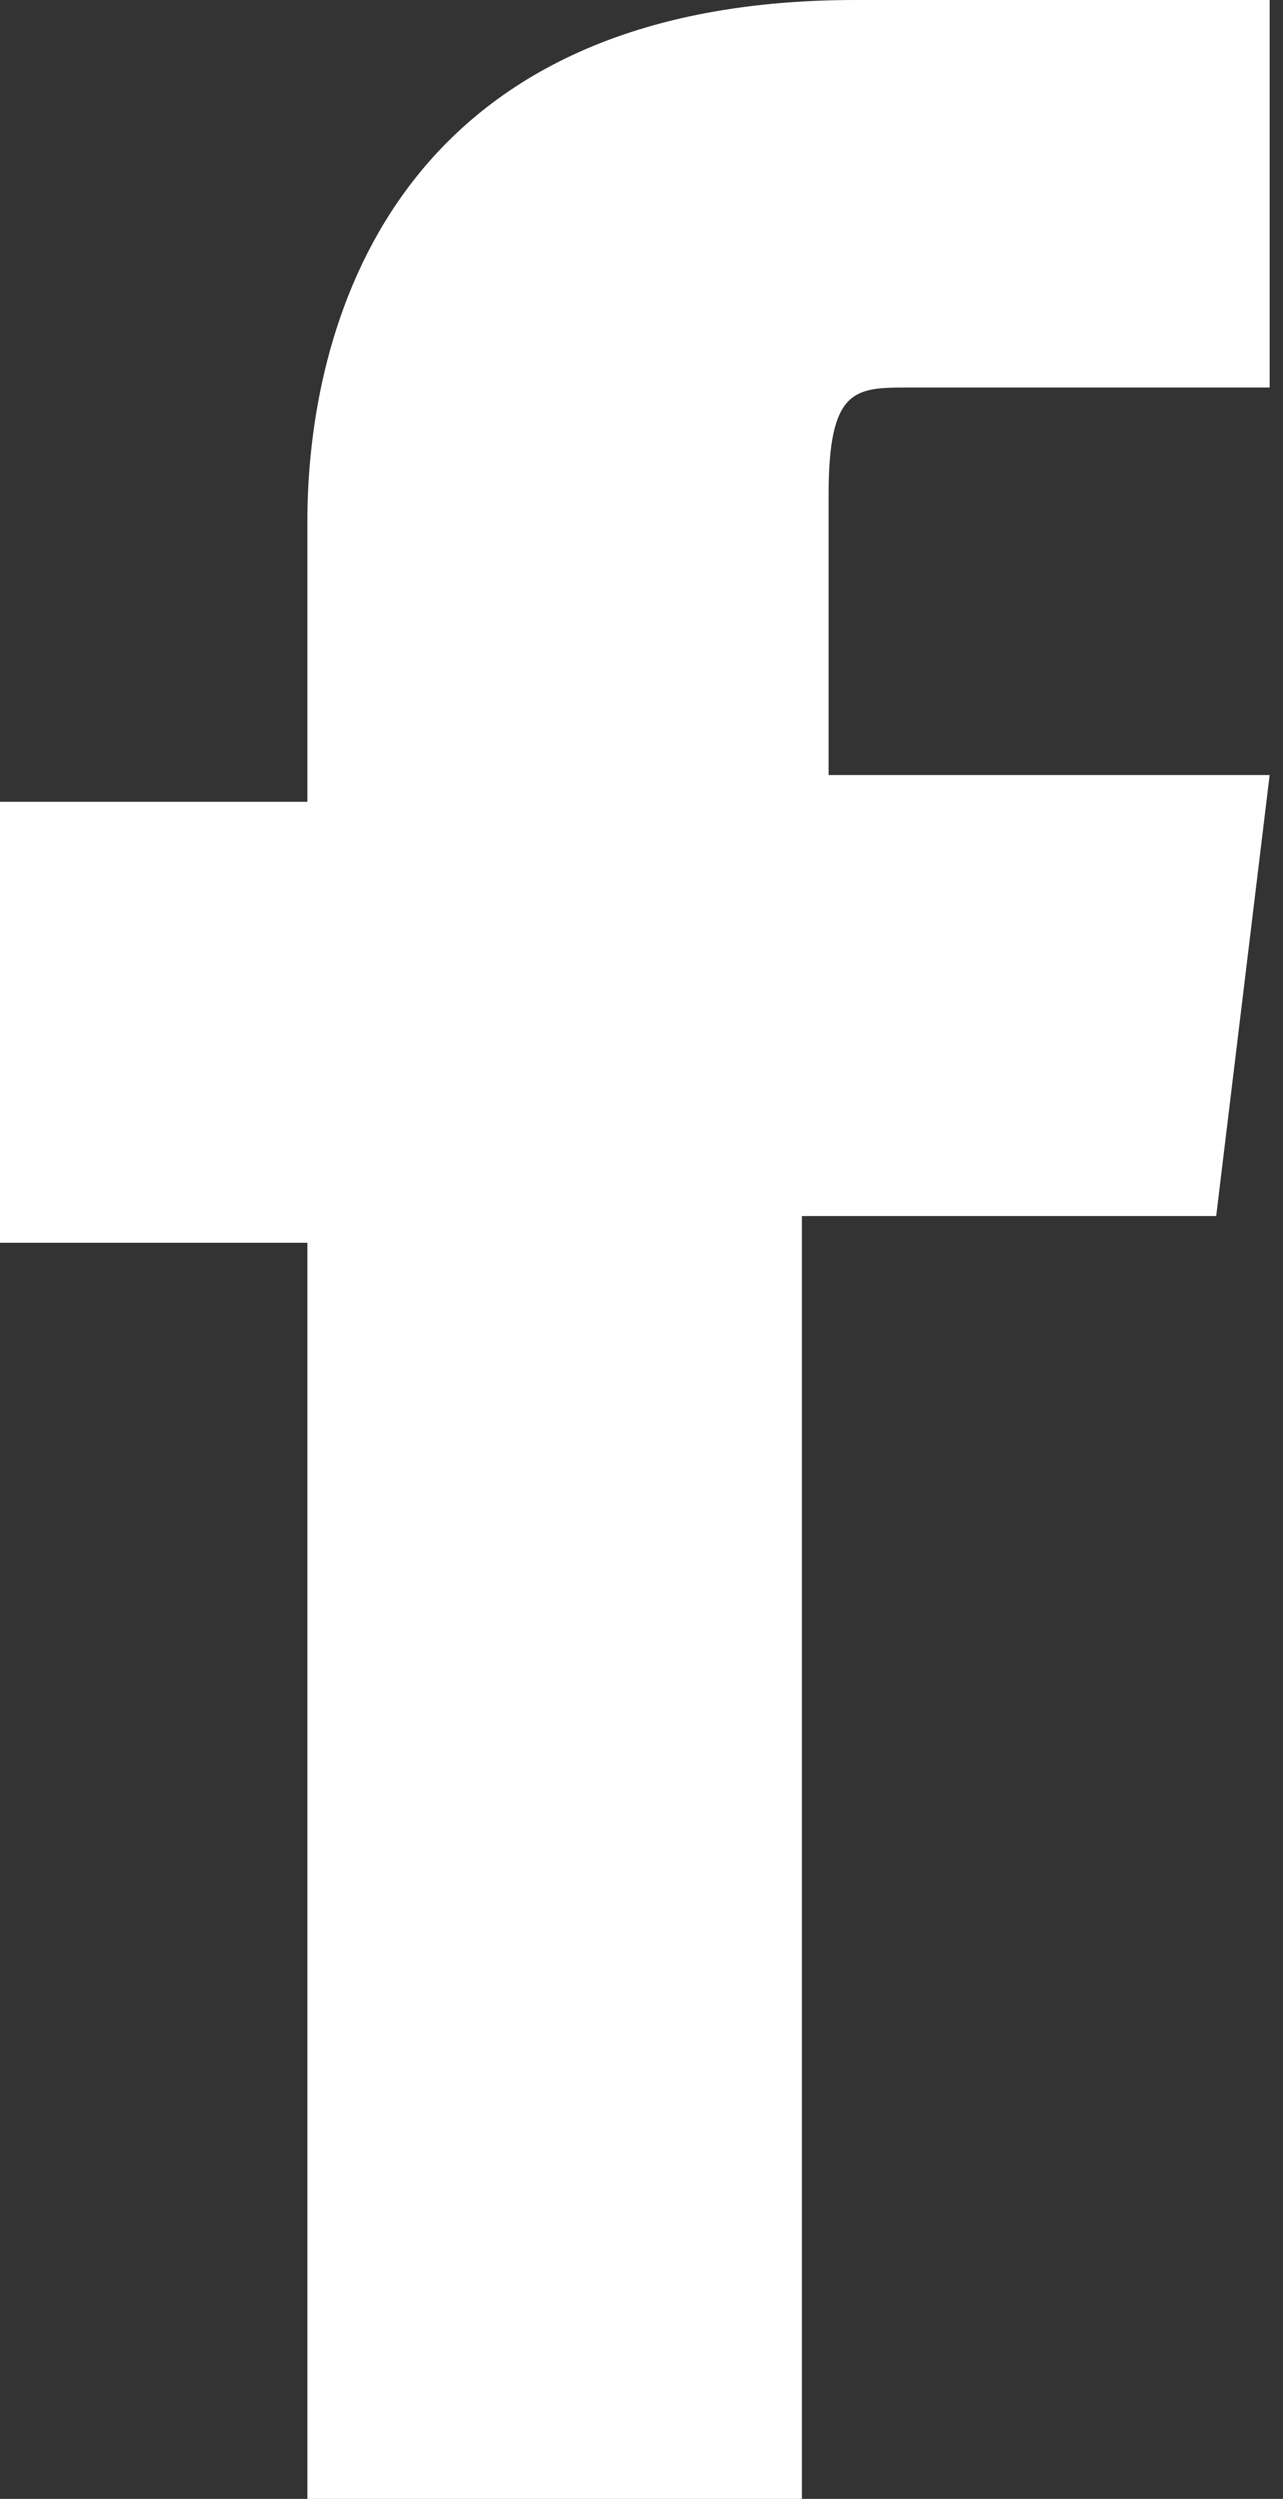 <?xml version="1.0" encoding="utf-8"?>
<!-- Generator: Adobe Illustrator 24.2.0, SVG Export Plug-In . SVG Version: 6.00 Build 0)  -->
<svg version="1.1" id="Layer_1" xmlns="http://www.w3.org/2000/svg" xmlns:xlink="http://www.w3.org/1999/xlink" x="0px" y="0px"
	 width="9.6px" height="18.7px" viewBox="0 0 9.6 18.7" style="enable-background:new 0 0 9.6 18.7;" xml:space="preserve">
<rect x="0" y="0" width="9.6" height="18.7" fill="#333333" stroke="none"/>
<style type="text/css">
	.st0{fill:#F37C61;stroke:#F37C61;stroke-width:2;stroke-miterlimit:10;}
	.st1{fill:none;stroke:#1F1E20;stroke-width:2;stroke-miterlimit:10;}
	.st2{fill:#FFFFFF;stroke:#1F1E20;stroke-width:2;stroke-miterlimit:10;}
	.st3{fill:#FF7D5F;}
	.st4{fill:#1F1E20;}
	.st5{fill:#37B678;}
	.st6{fill:#2B292C;}
	.st7{enable-background:new    ;}
	.st8{fill:#FFFFFF;}
	.st9{fill:#353535;}
	.st10{fill:#666667;}
	.st11{fill:none;}
	.st12{fill:#F8F8FB;}
	.st13{fill:#C0BCC4;}
	.st14{fill:#A3A3A3;}
	.st15{fill:#F0EEF1;}
	.st16{fill:#171618;}
	.st17{fill:#76CBCB;}
	.st18{fill:#76AFDF;}
	.st19{fill:#F37C61;}
	.st20{fill:#FAB260;}
	.st21{fill:none;stroke:#FEFDFF;stroke-width:7.802;stroke-miterlimit:10;}
	.st22{fill:none;stroke:#666667;stroke-miterlimit:10;}
	.st23{fill:none;stroke:#000000;stroke-width:2;stroke-linecap:round;stroke-linejoin:round;stroke-miterlimit:10;}
	.st24{fill:#FFFFFF;stroke:#000000;stroke-width:2;stroke-linecap:round;stroke-linejoin:round;stroke-miterlimit:10;}
</style>
<path id="Path_141" class="st8" d="M2.1,18.7H6V9.1h3.1l0.4-3.3H6.2V3.7c0-0.8,0.2-0.8,0.6-0.8h2.7V0H6.4C2.9,0,2.3,2.5,2.3,3.9V6H0
	v3.3h2.3v9.4H2.1z"/>
</svg>
